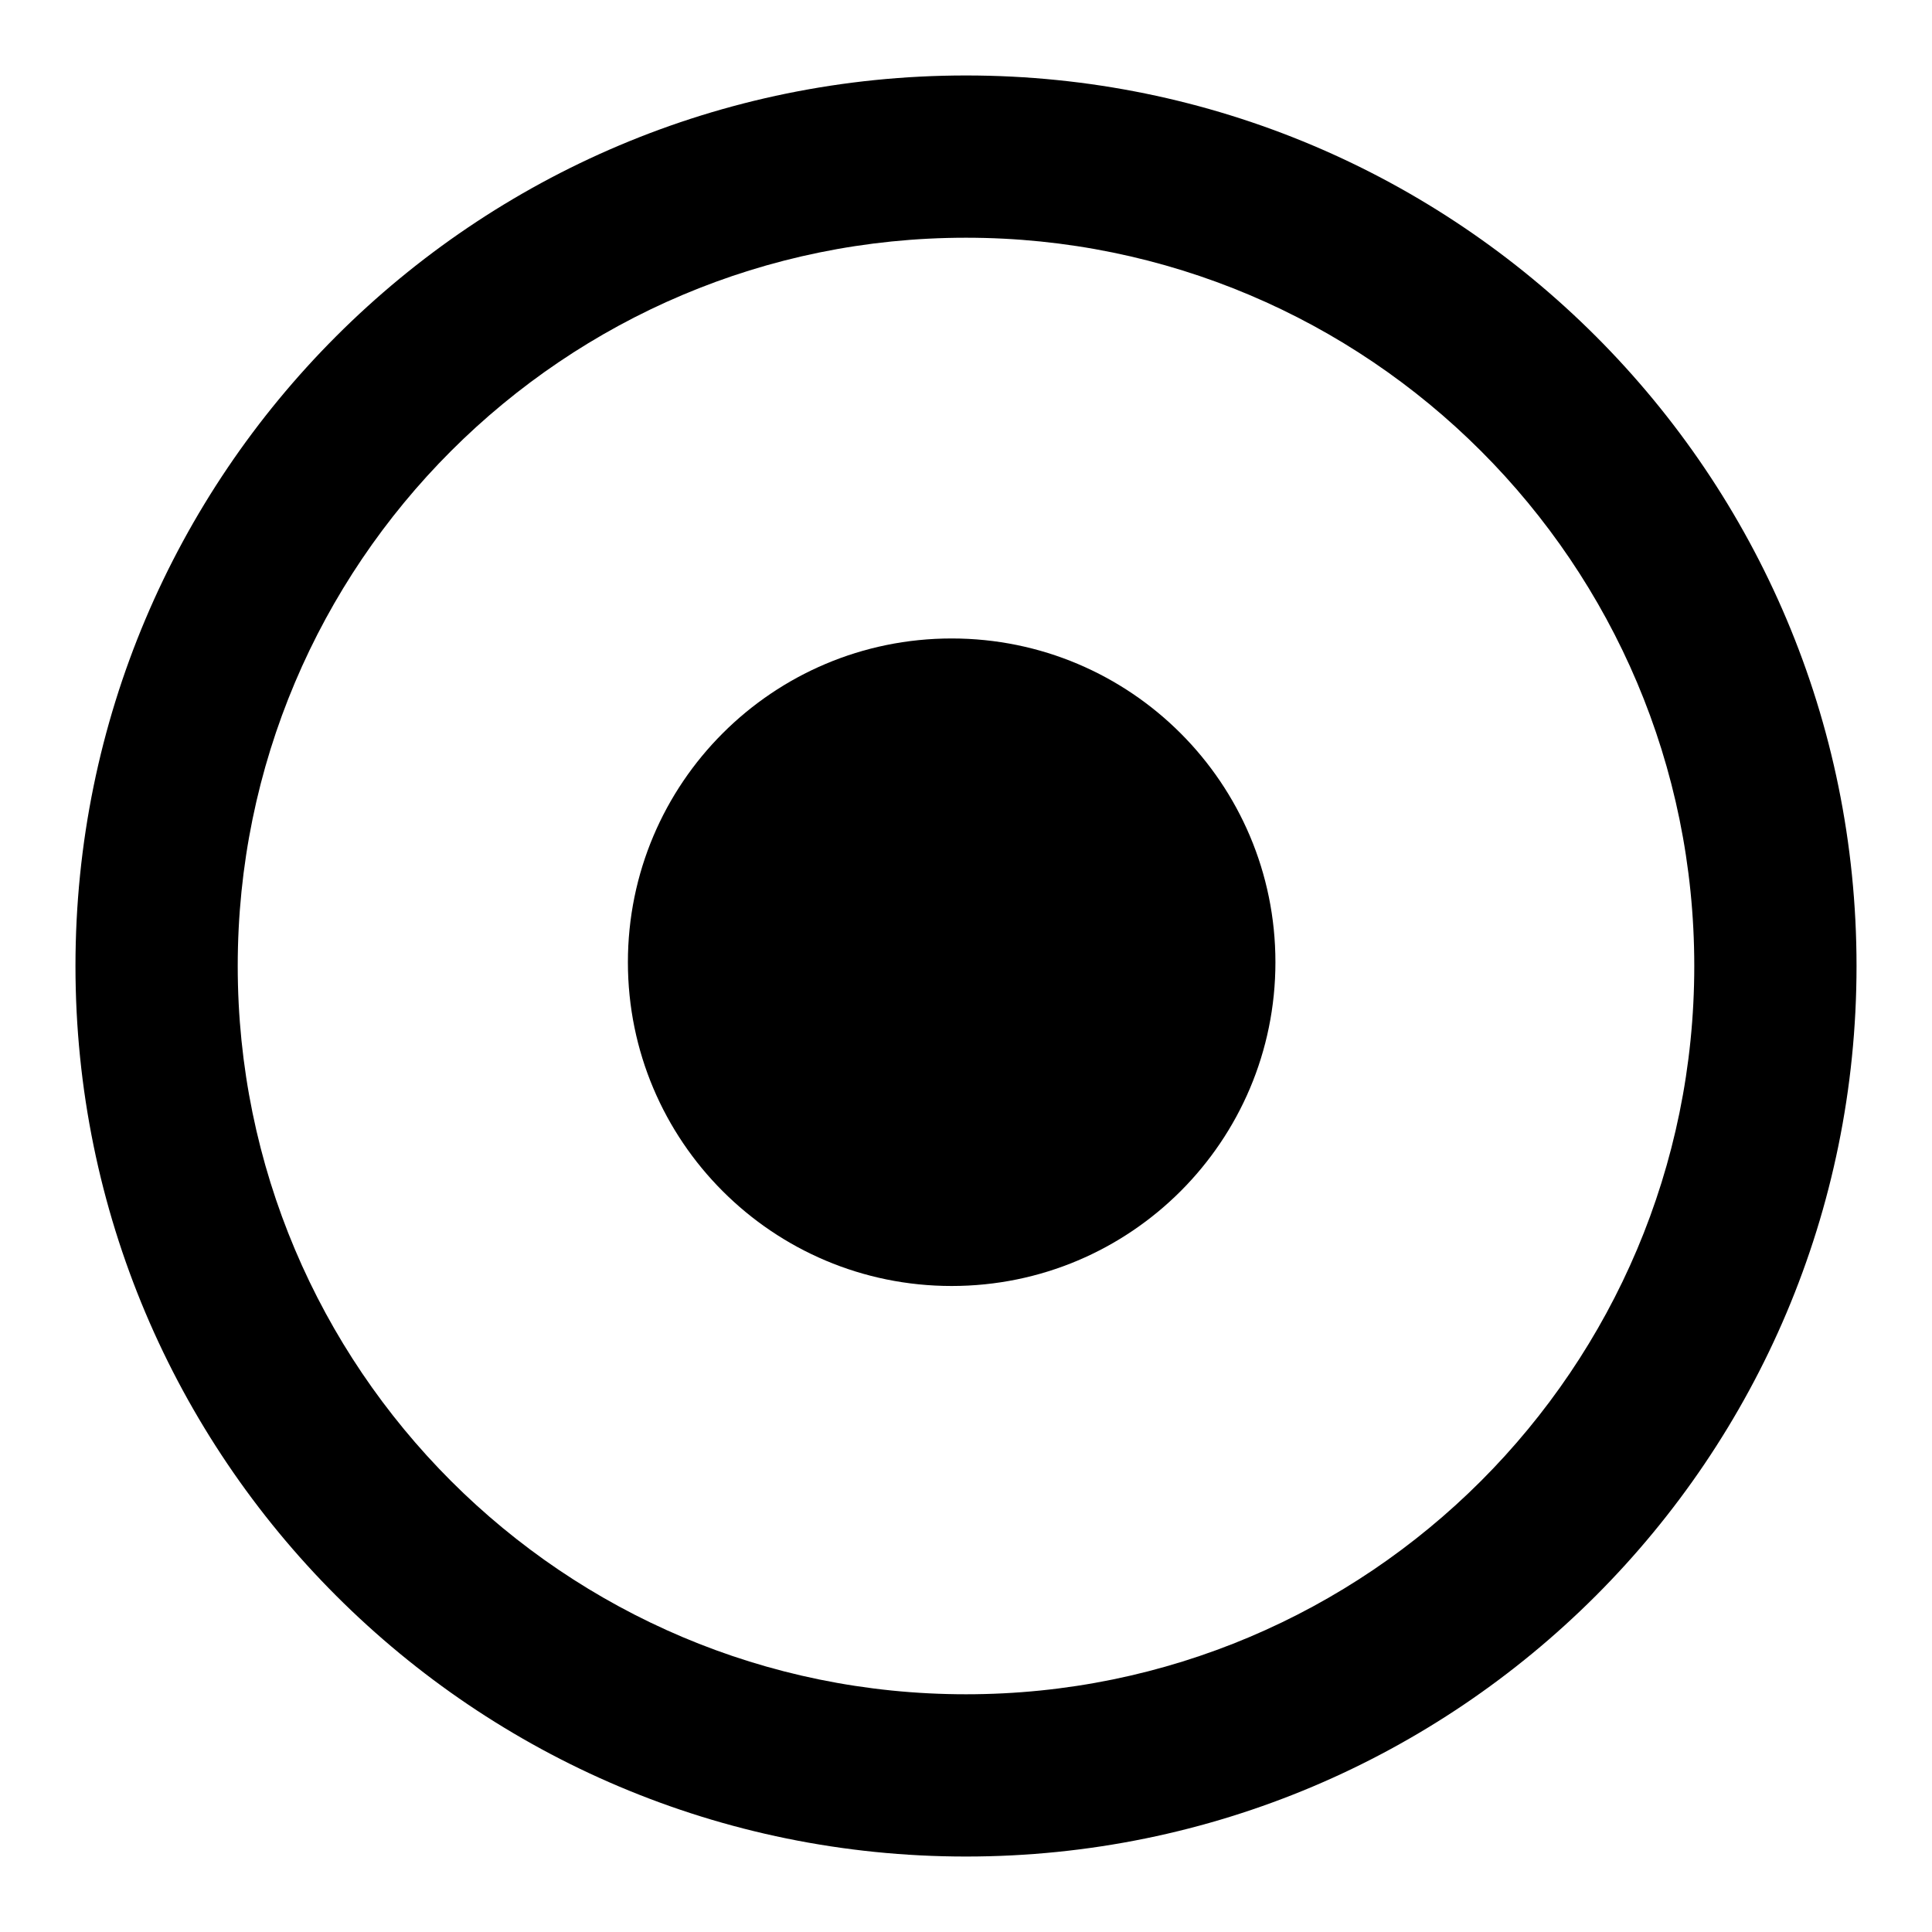 <?xml version="1.0" encoding="utf-8"?>
<!-- Svg Vector Icons : http://www.onlinewebfonts.com/icon -->
<!DOCTYPE svg PUBLIC "-//W3C//DTD SVG 1.1//EN" "http://www.w3.org/Graphics/SVG/1.1/DTD/svg11.dtd">
<svg version="1.1" xmlns="http://www.w3.org/2000/svg" xmlns:xlink="http://www.w3.org/1999/xlink" x="0px" y="0px" viewBox="0 0 256 256" enable-background="new 0 0 256 256" xml:space="preserve">
<g><g><path fill="#000000" d="M128,10C62.8,10,10,62.8,10,128c0,65.2,52.8,118,118,118c65.2,0,118-52.8,118-118C246,62.8,193.2,10,128,10z M128,224.5c-53.3,0-96.5-43.2-96.5-96.5S74.7,31.5,128,31.5s96.5,43.2,96.5,96.5S181.3,224.5,128,224.5z"/><path fill="#000000" d="M126.1,84.6c23.7,0,42.9,19.2,42.9,42.9c0,23.7-19.2,42.9-42.9,42.9c-23.7,0-42.9-19.2-42.9-42.9C83.2,103.8,102.4,84.6,126.1,84.6z"/></g></g>
</svg>